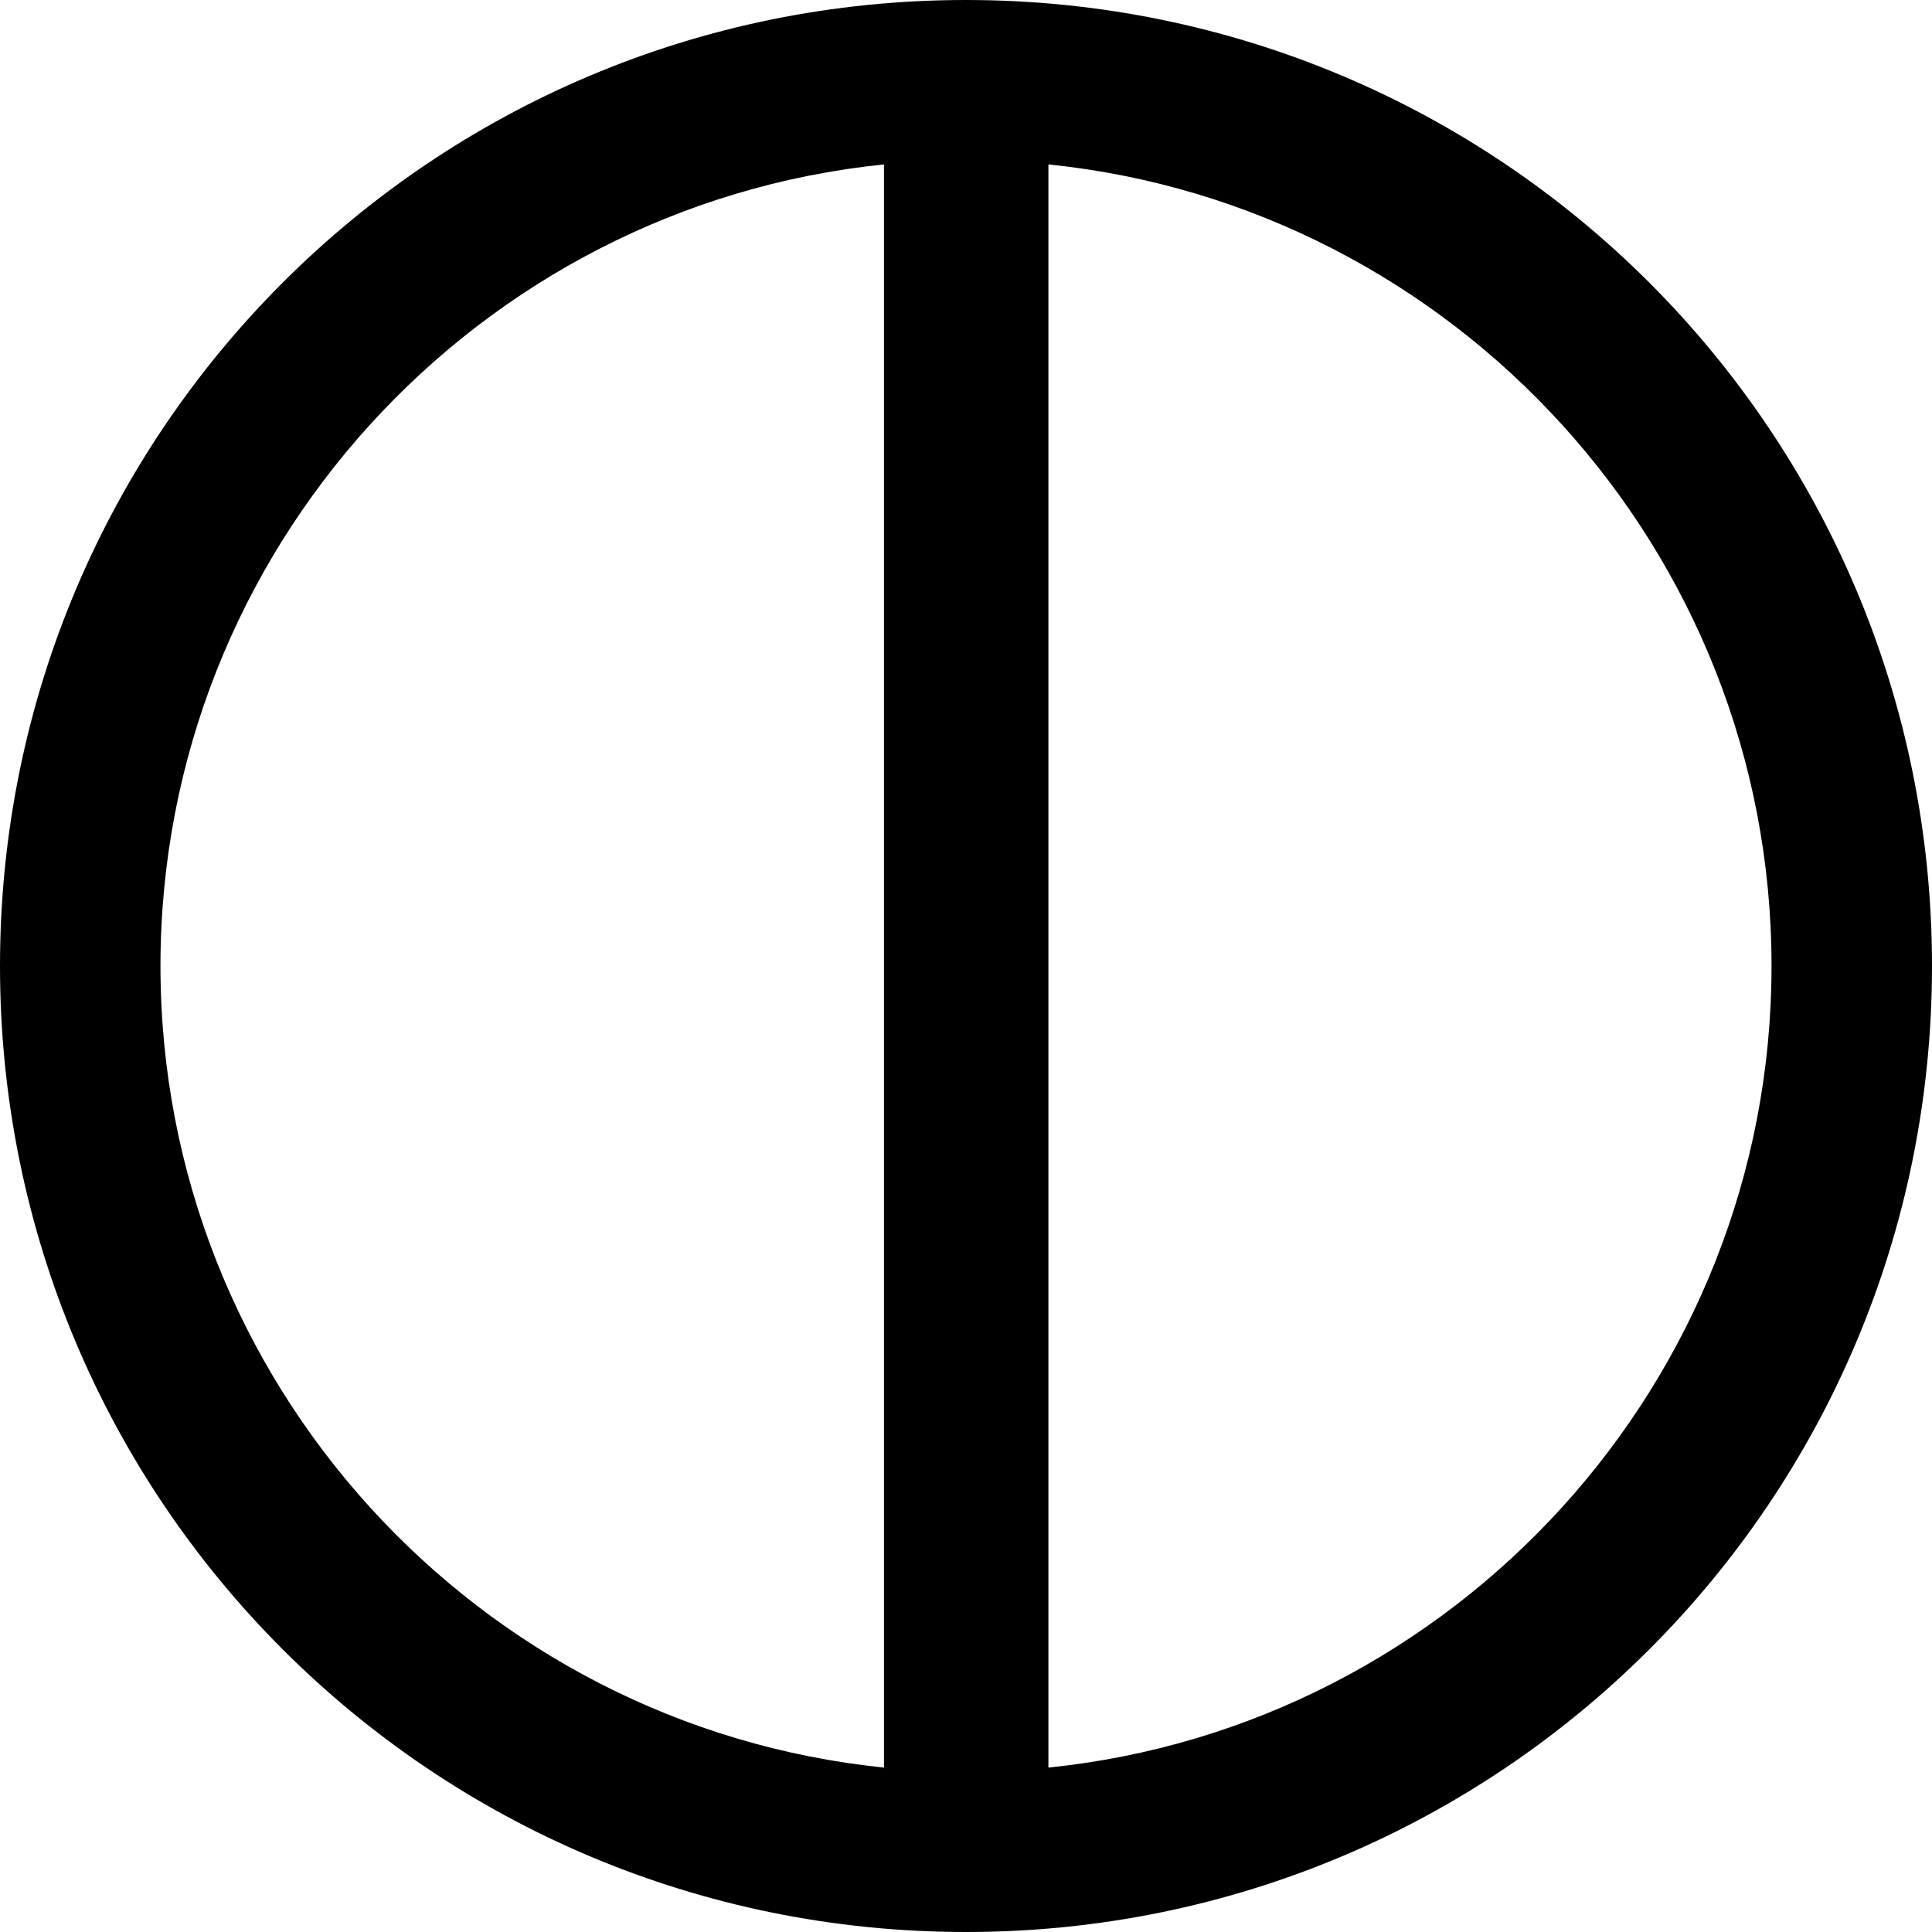 <?xml version="1.0" encoding="iso-8859-1"?>
<!-- Uploaded to: SVG Repo, www.svgrepo.com, Generator: SVG Repo Mixer Tools -->
<svg fill="#000000" height="800px" width="800px" version="1.1" id="Capa_1" xmlns="http://www.w3.org/2000/svg" xmlns:xlink="http://www.w3.org/1999/xlink" 
	 viewBox="0 0 490 490" xml:space="preserve">
<g>
	<path d="M245,0C109.5,0,0,109.5,0,245s109.5,245,245,245s245-109.5,245-245S380.5,0,245,0z M40.7,245
		c0-105.6,80.6-192.8,183.5-203.3v406.6C121.3,437.8,40.7,350.6,40.7,245z M265.9,448.3V41.7C368.7,52.2,449.3,139.4,449.3,245
		S368.7,437.8,265.9,448.3z"/>
</g>
</svg>